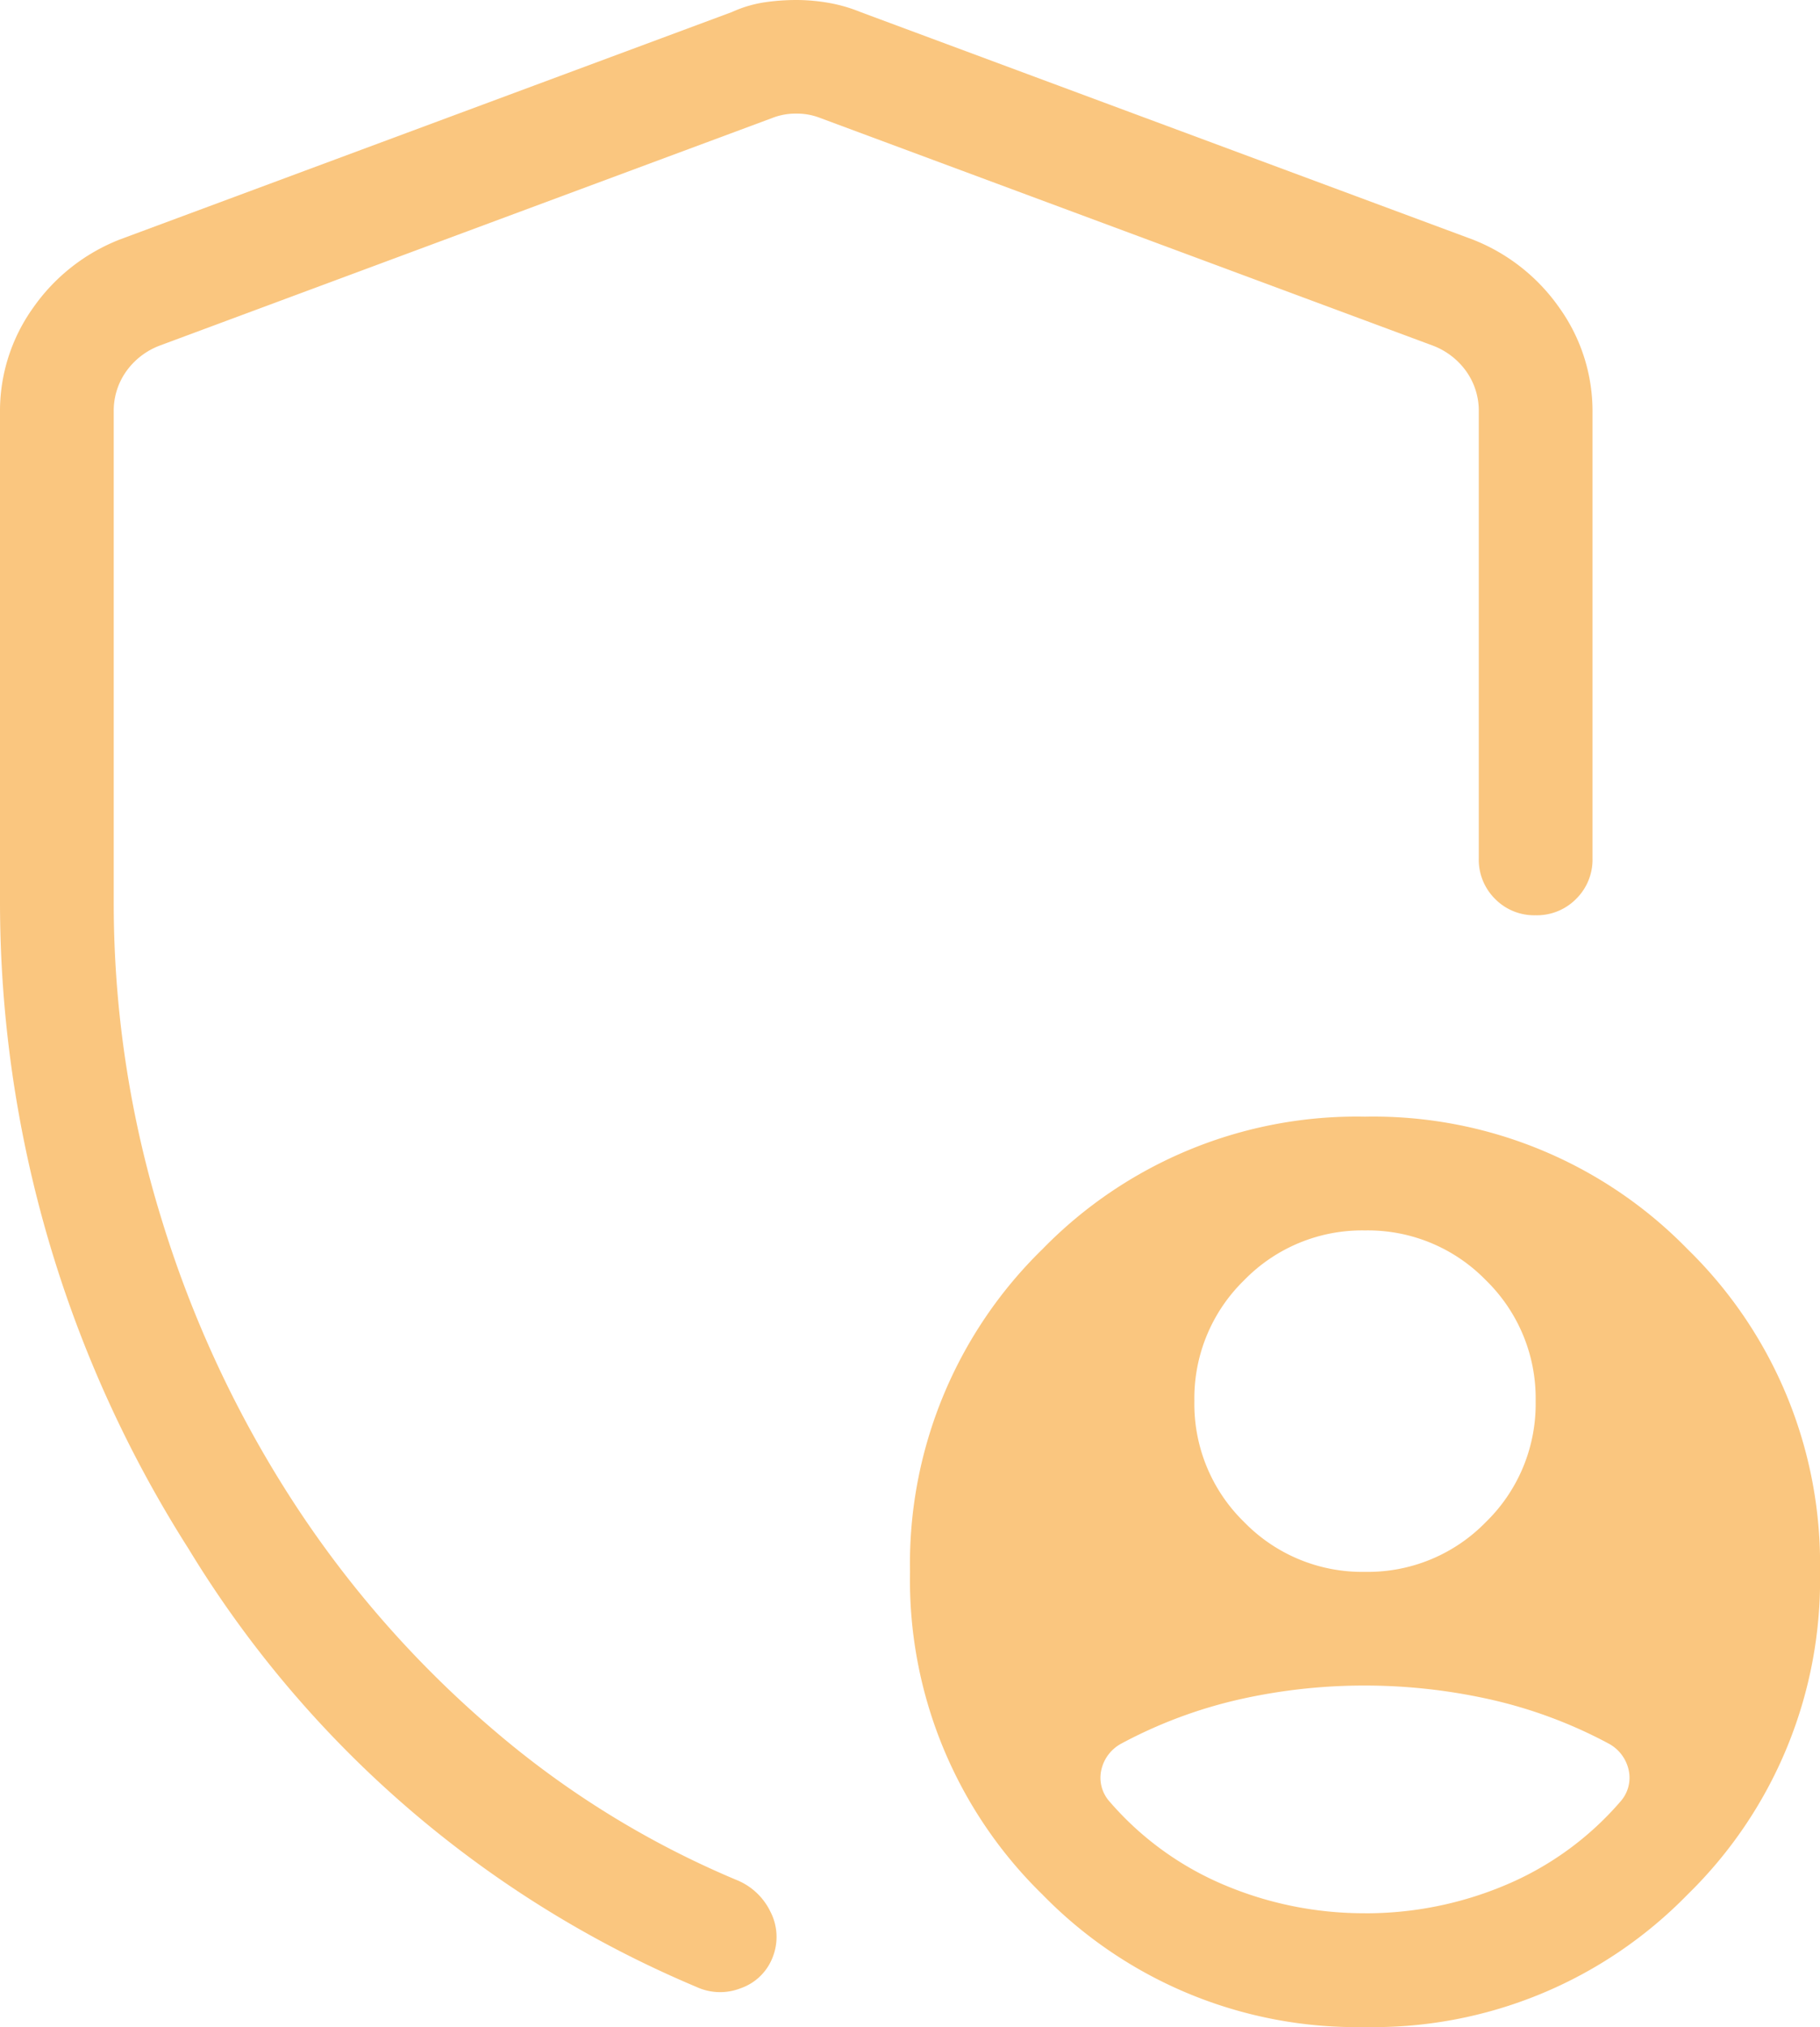 <?xml version="1.0"?>
<svg xmlns="http://www.w3.org/2000/svg" width="41.321" height="46" viewBox="0 0 41.321 46">
  <path id="icon-efficacite" d="M218.078-832.46a4.289,4.289,0,0,1,.737.065,3.513,3.513,0,0,1,.723.209l13.906,5.165a4.317,4.317,0,0,1,1.956,1.541,4.029,4.029,0,0,1,.756,2.392v10.107a1.248,1.248,0,0,1-.372.92,1.252,1.252,0,0,1-.921.371,1.246,1.246,0,0,1-.919-.371,1.252,1.252,0,0,1-.37-.92v-10.142a1.54,1.54,0,0,0-.273-.894,1.645,1.645,0,0,0-.77-.6l-13.907-5.165a1.455,1.455,0,0,0-.546-.1,1.455,1.455,0,0,0-.546.1l-13.907,5.165a1.645,1.645,0,0,0-.77.6,1.54,1.54,0,0,0-.273.894v11.1a24.265,24.265,0,0,0,1.085,7.226,25.388,25.388,0,0,0,3,6.432,23.937,23.937,0,0,0,4.5,5.13,20.887,20.887,0,0,0,5.555,3.437,1.457,1.457,0,0,1,.767.715,1.248,1.248,0,0,1,.065,1.008,1.2,1.2,0,0,1-.74.735,1.278,1.278,0,0,1-1-.03,24.684,24.684,0,0,1-11.533-9.943A27.324,27.324,0,0,1,200-812.028v-11.061a4.029,4.029,0,0,1,.756-2.392,4.318,4.318,0,0,1,1.956-1.541l13.906-5.165a2.8,2.8,0,0,1,.73-.219A4.963,4.963,0,0,1,218.078-832.46Zm12.913,46a9.965,9.965,0,0,1-7.323-3.007,9.965,9.965,0,0,1-3.007-7.323,9.965,9.965,0,0,1,3.007-7.323,9.965,9.965,0,0,1,7.323-3.007,9.965,9.965,0,0,1,7.323,3.007,9.965,9.965,0,0,1,3.007,7.323,9.965,9.965,0,0,1-3.007,7.323A9.965,9.965,0,0,1,230.991-786.46ZM218.078-809.812Zm12.913,13.022a3.736,3.736,0,0,0,2.744-1.13,3.736,3.736,0,0,0,1.13-2.744,3.736,3.736,0,0,0-1.13-2.744,3.736,3.736,0,0,0-2.744-1.13,3.736,3.736,0,0,0-2.744,1.13,3.736,3.736,0,0,0-1.13,2.744,3.736,3.736,0,0,0,1.13,2.744A3.736,3.736,0,0,0,230.991-796.79Zm0,7.748a8.146,8.146,0,0,0,3.184-.638,7.048,7.048,0,0,0,2.617-1.9.809.809,0,0,0,.183-.722.9.9,0,0,0-.456-.593,10.62,10.62,0,0,0-2.686-1,13.047,13.047,0,0,0-2.854-.315,12.888,12.888,0,0,0-2.842.315,10.648,10.648,0,0,0-2.675,1,.9.9,0,0,0-.456.593.809.809,0,0,0,.183.722,7.047,7.047,0,0,0,2.617,1.9A8.145,8.145,0,0,0,230.991-789.043Z" transform="translate(-200 832.46)" fill="#fac67f"/>
</svg>
